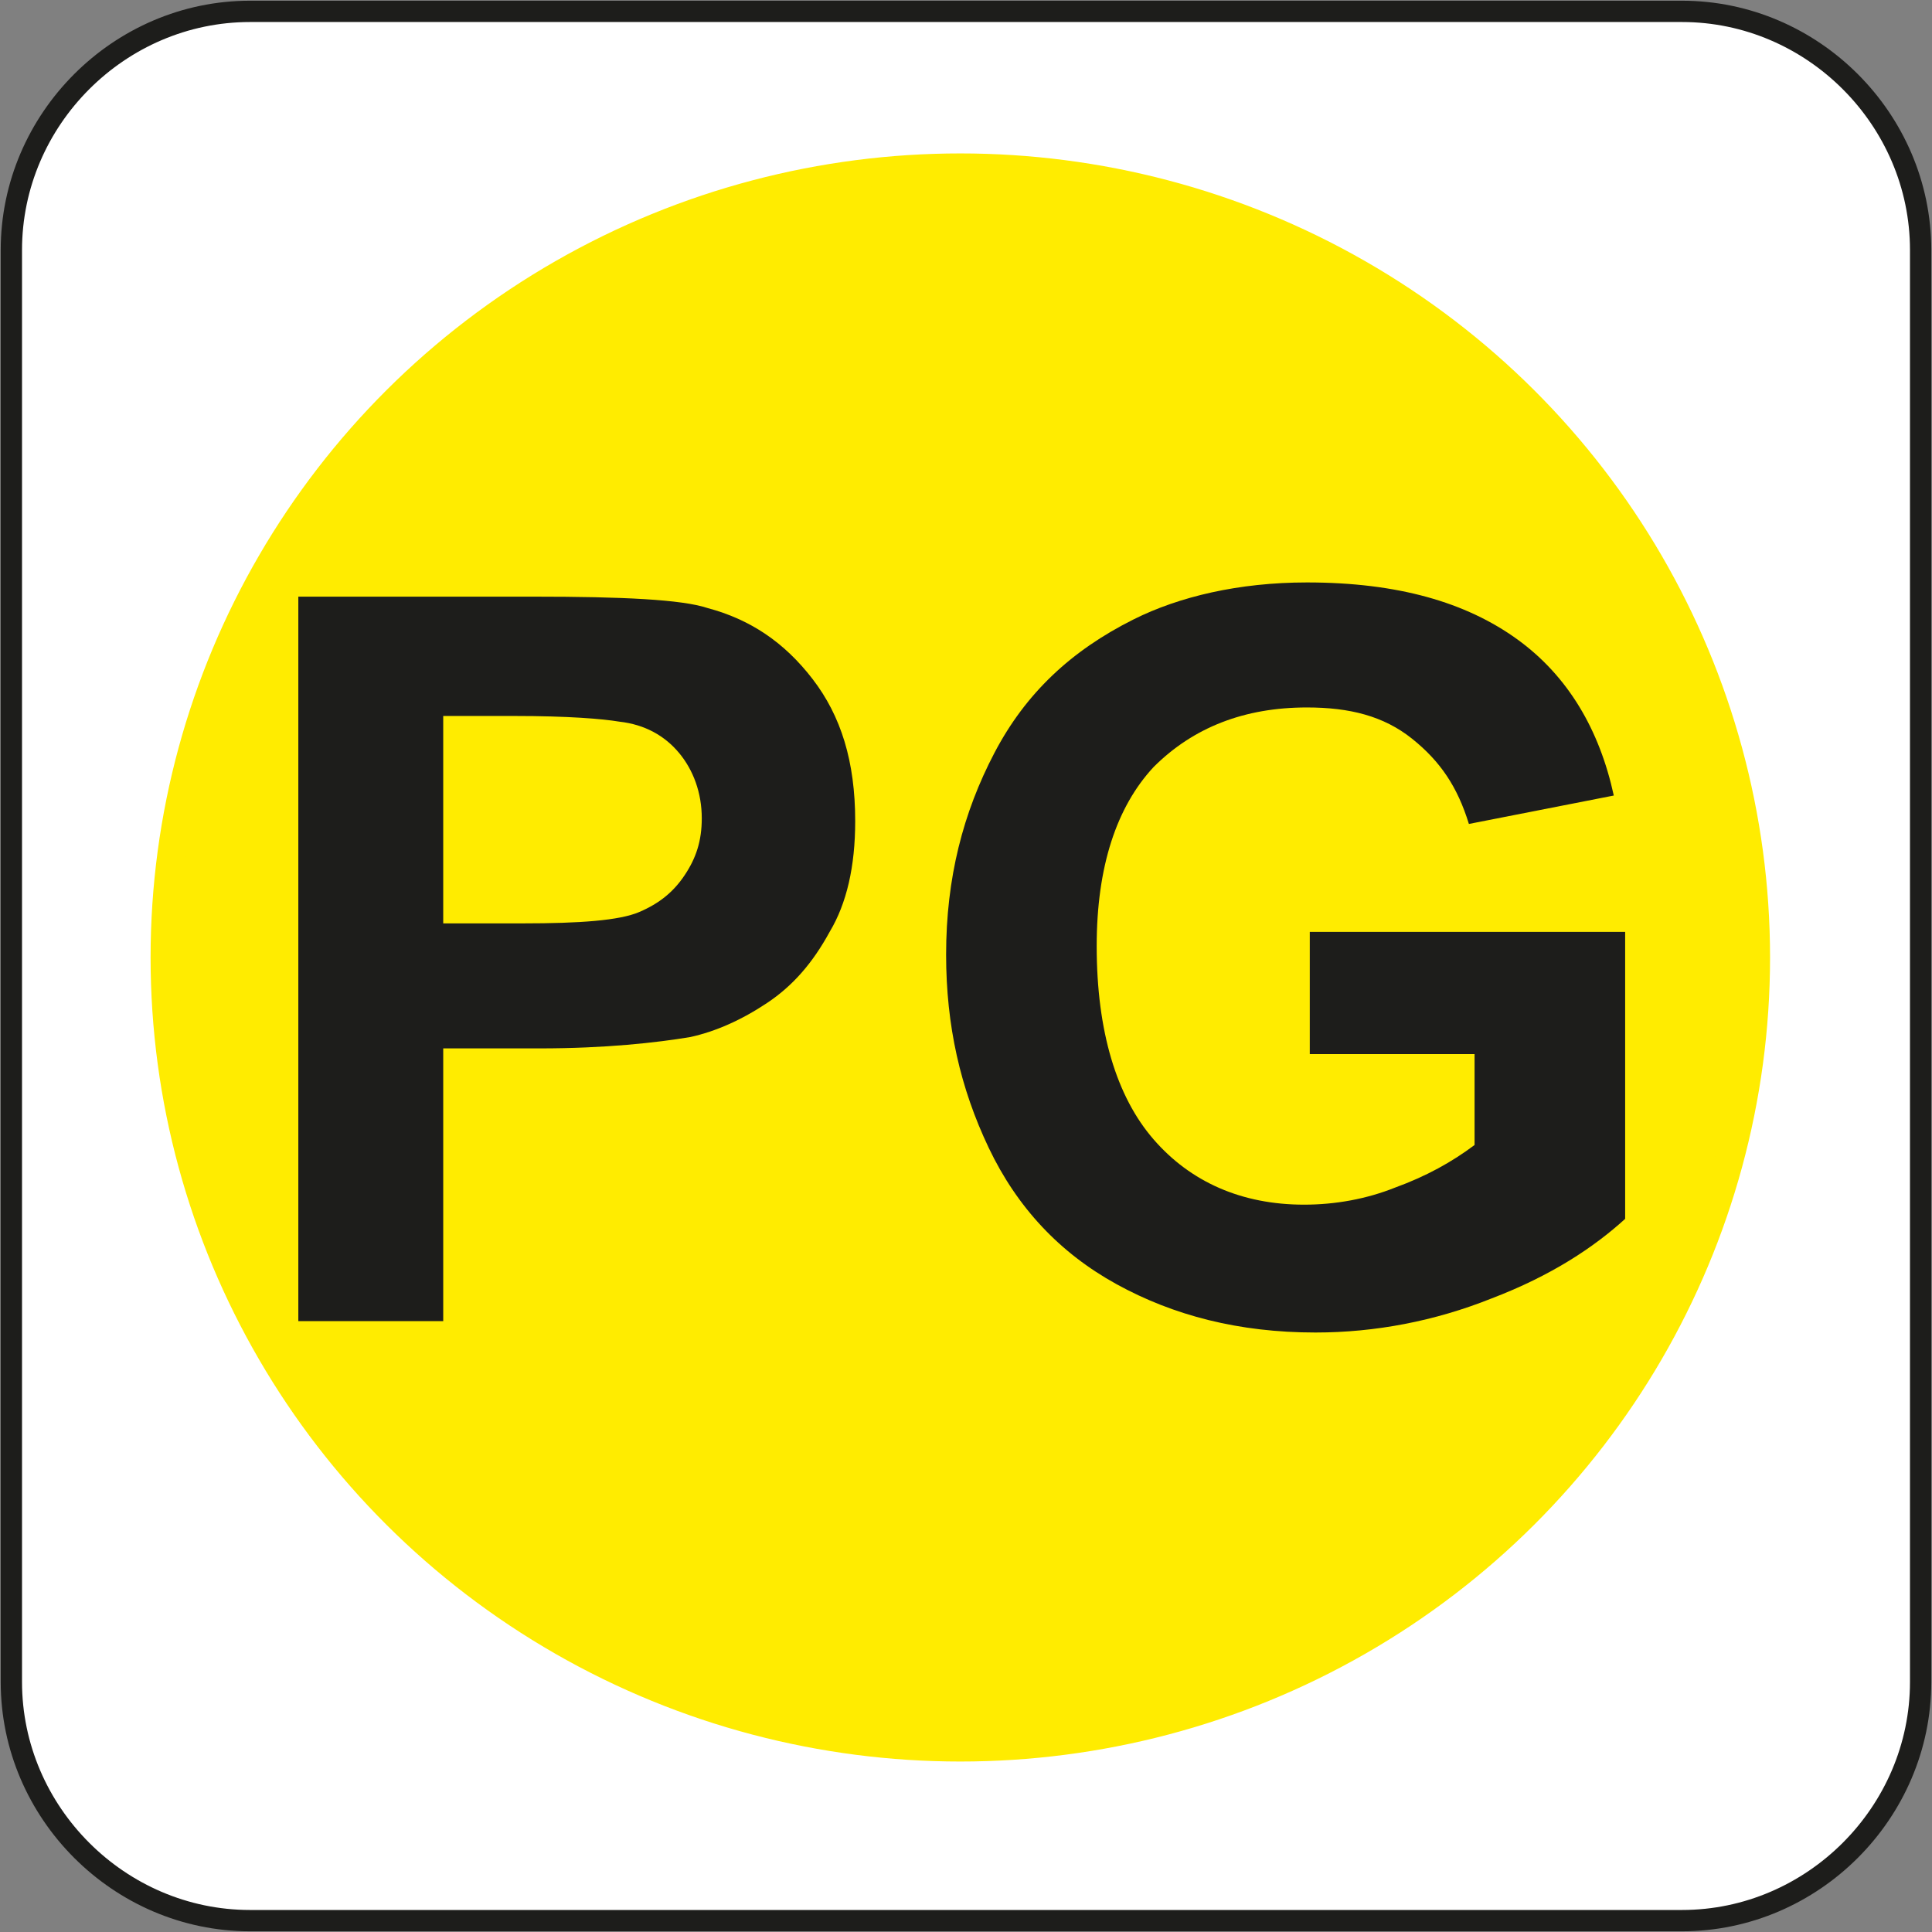 <?xml version="1.0" encoding="utf-8"?>
<!-- Generator: Adobe Illustrator 21.1.0, SVG Export Plug-In . SVG Version: 6.00 Build 0)  -->
<svg version="1.1" xmlns="http://www.w3.org/2000/svg" xmlns:xlink="http://www.w3.org/1999/xlink" x="0px" y="0px"
	 viewBox="0 0 68 68" style="enable-background:new 0 0 68 68;" xml:space="preserve">
<rect x="0" y="0" width="68" height="68" fill="#808080" stroke="none"/>
<style type="text/css">
	.st0{fill:#FFFFFF;stroke:#1D1D1B;stroke-width:0.75;stroke-miterlimit:10;}
	.st1{fill:#FFEC00;stroke:#FFEC00;stroke-miterlimit:10;}
	.st2{fill:#1D1D1B;}
</style>
<g id="Layer_1">
	<g>
		<path class="st0" d="M67.6,59.2c0,4.6-3.8,8.4-8.4,8.4H8.8c-4.6,0-8.4-3.8-8.4-8.4V8.8c0-4.6,3.8-8.4,8.4-8.4h50.4
			c4.6,0,8.4,3.8,8.4,8.4V59.2z"/>
		<ellipse class="st1" cx="33.8" cy="33.7" rx="28" ry="27.8"/>
		<g>
			<path class="st2" d="M10.5,46.4V21h8.3c3.1,0,5.2,0.1,6.1,0.4c1.5,0.4,2.7,1.2,3.7,2.5c1,1.3,1.5,2.9,1.5,5
				c0,1.6-0.3,2.9-0.9,3.9c-0.6,1.1-1.3,1.9-2.2,2.5c-0.9,0.6-1.8,1-2.7,1.2c-1.2,0.2-3,0.4-5.3,0.4h-3.4v9.6H10.5z M15.6,25.3v7.2
				h2.8c2,0,3.4-0.1,4.1-0.4c0.7-0.3,1.2-0.7,1.6-1.3c0.4-0.6,0.6-1.2,0.6-2c0-0.9-0.3-1.7-0.8-2.3c-0.5-0.6-1.2-1-2.1-1.1
				c-0.6-0.1-1.8-0.2-3.7-0.2H15.6z"/>
			<path class="st2" d="M46.1,37.1v-4.3h11.1v10.1c-1.1,1-2.6,2-4.7,2.8c-2,0.8-4.1,1.2-6.2,1.2c-2.7,0-5-0.6-7-1.7
				c-2-1.1-3.5-2.7-4.5-4.8c-1-2.1-1.5-4.3-1.5-6.8c0-2.7,0.6-5,1.7-7.1s2.7-3.6,4.9-4.7c1.6-0.8,3.7-1.3,6.1-1.3
				c3.2,0,5.6,0.7,7.4,2c1.8,1.3,2.9,3.2,3.4,5.5l-5.1,1c-0.4-1.3-1-2.2-2-3s-2.2-1.1-3.7-1.1c-2.2,0-4,0.7-5.4,2.1
				c-1.3,1.4-2,3.5-2,6.3c0,3,0.7,5.3,2,6.8c1.3,1.5,3.1,2.3,5.3,2.3c1.1,0,2.2-0.2,3.2-0.6c1.1-0.4,2-0.9,2.8-1.5v-3.2H46.1z"/>
		</g>
	</g>
</g>
<g id="Layer_2">
</g>
</svg>
